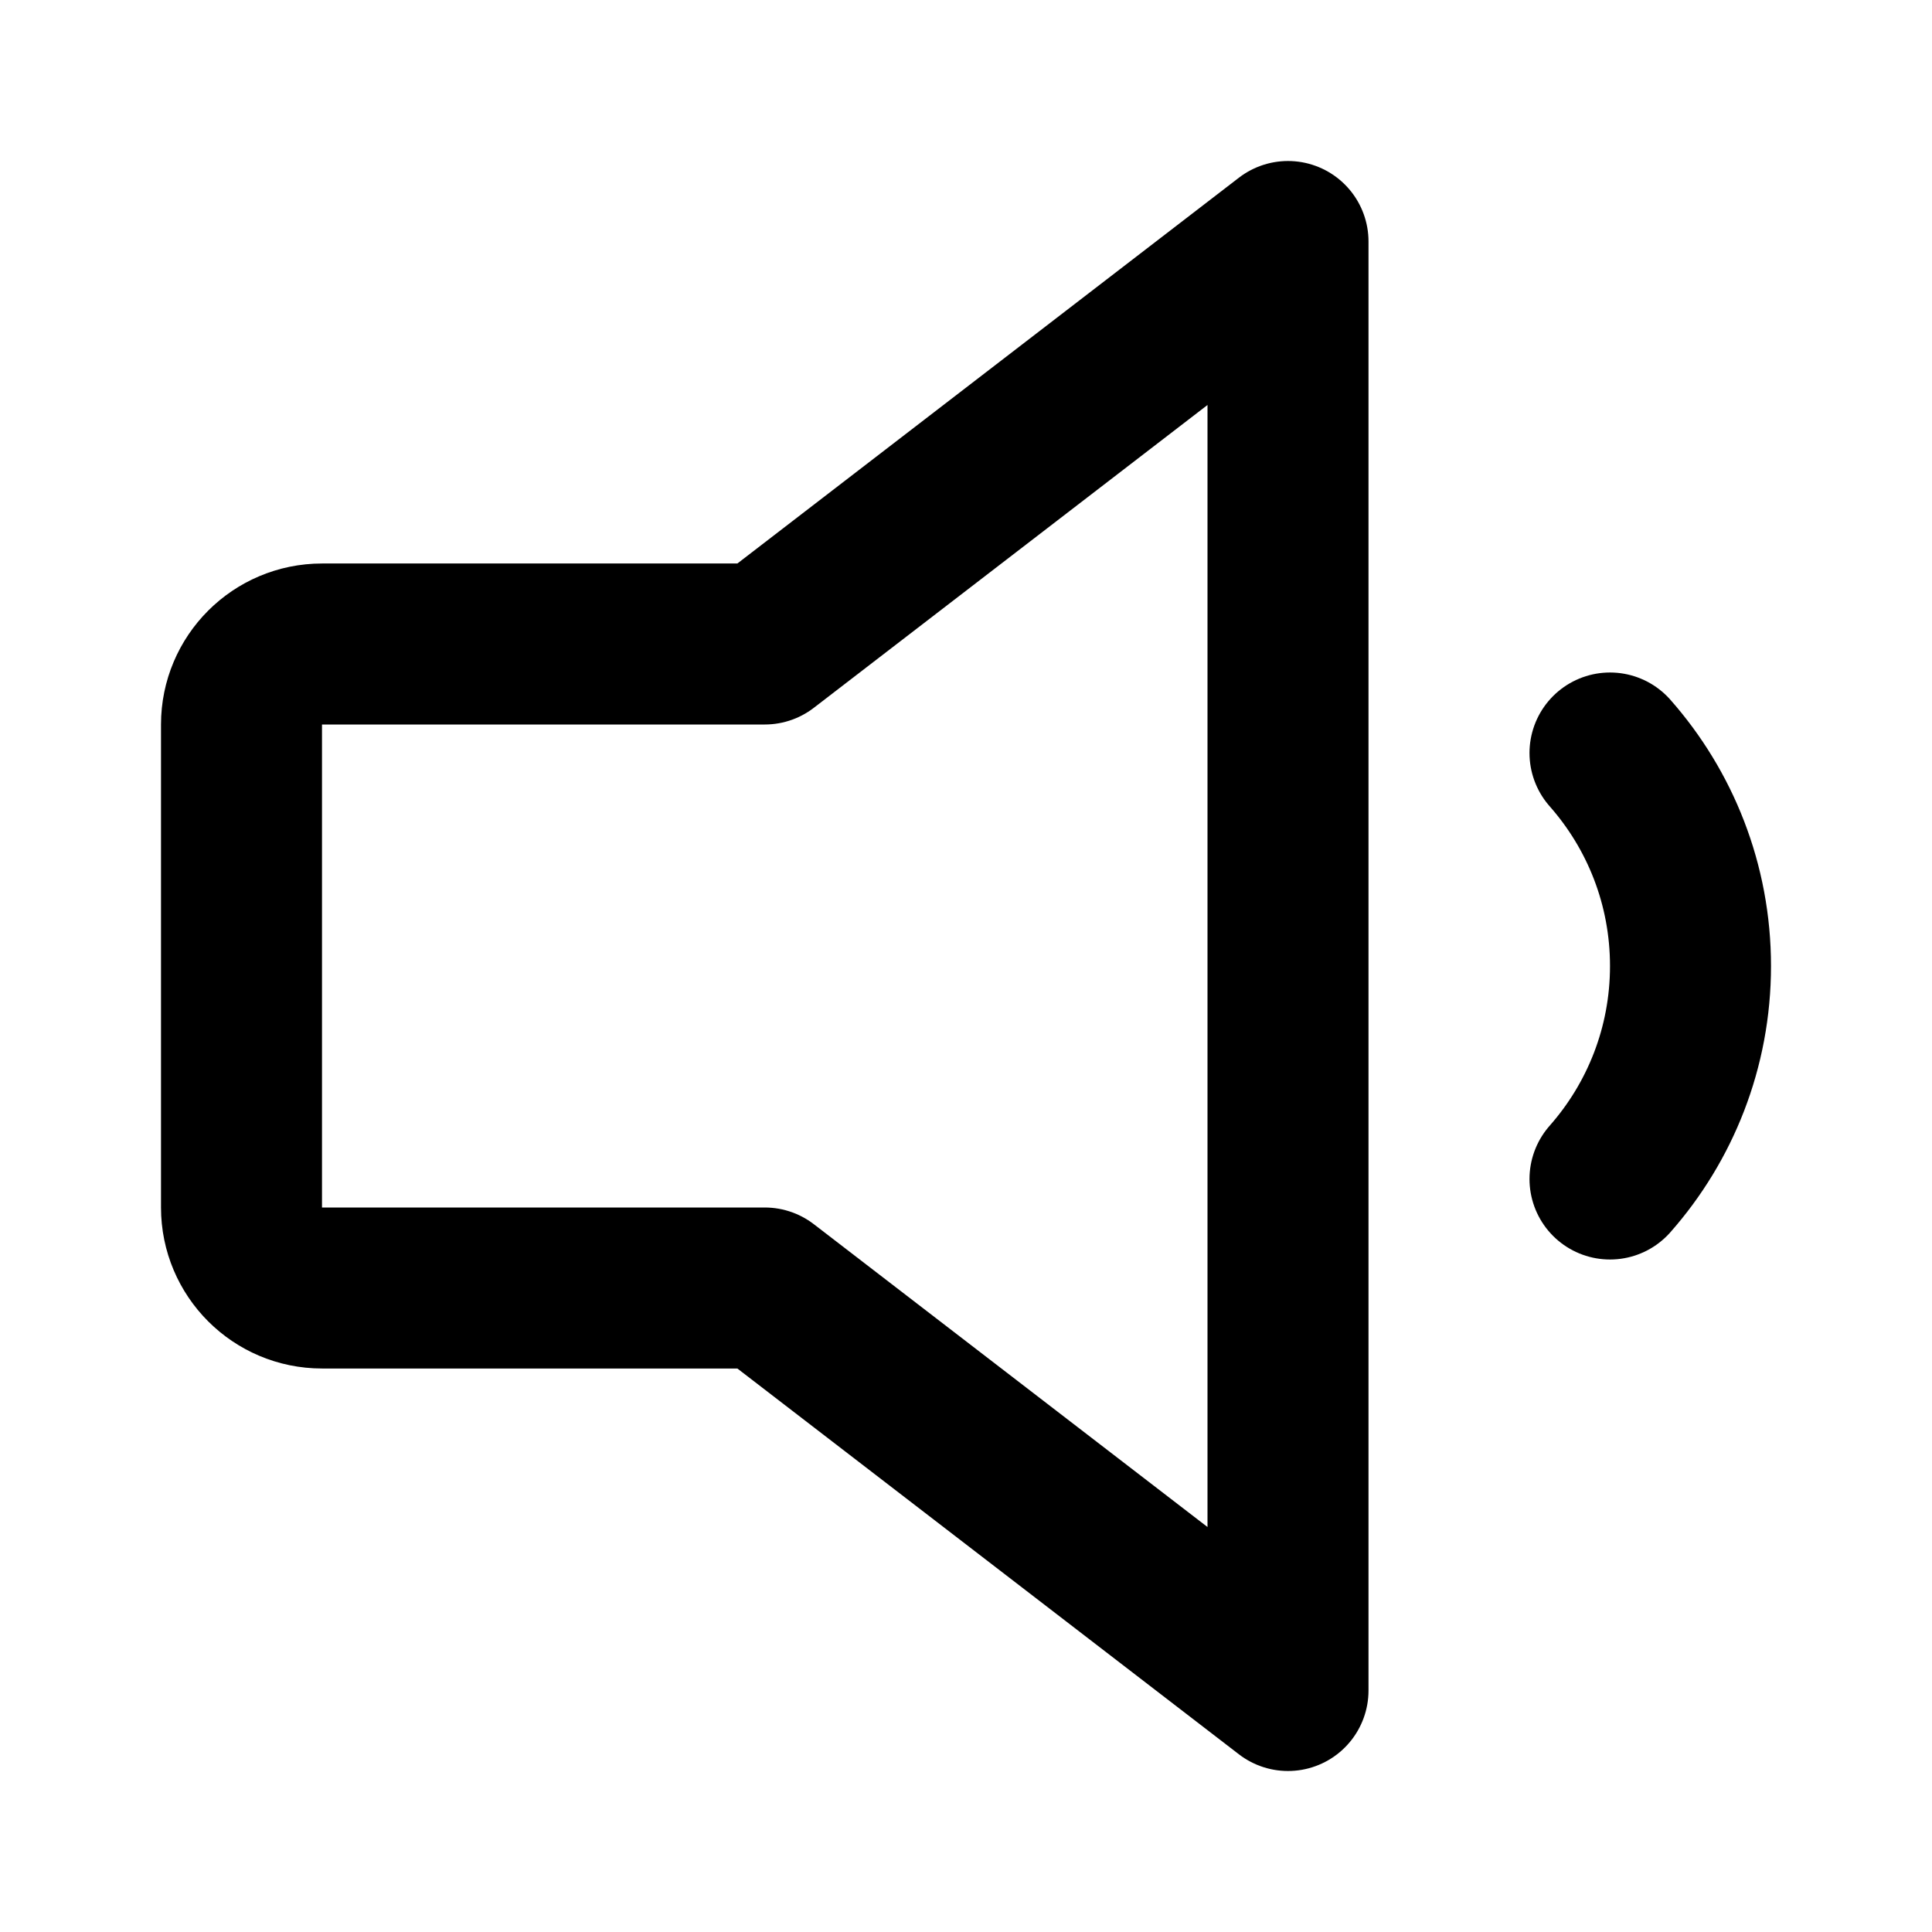 <?xml version="1.0" encoding="utf-8"?><!-- Uploaded to: SVG Repo, www.svgrepo.com, Generator: SVG Repo Mixer Tools -->
<svg width="800px" height="800px" viewBox="0 0 24 24" fill="none" xmlns="http://www.w3.org/2000/svg">
<path d="M9.5 8H4C3.448 8 3 8.448 3 9V15C3 15.552 3.448 16 4 16H9.5L16 21V3L9.5 8Z" stroke="#000000" stroke-width="2" stroke-linecap="round" stroke-linejoin="round"/>
<path d="M20 9.354C20.622 10.059 21 10.986 21 12C21 13.014 20.622 13.941 20 14.646" stroke="#000000" stroke-width="2" stroke-linecap="round" stroke-linejoin="round"/>
</svg>